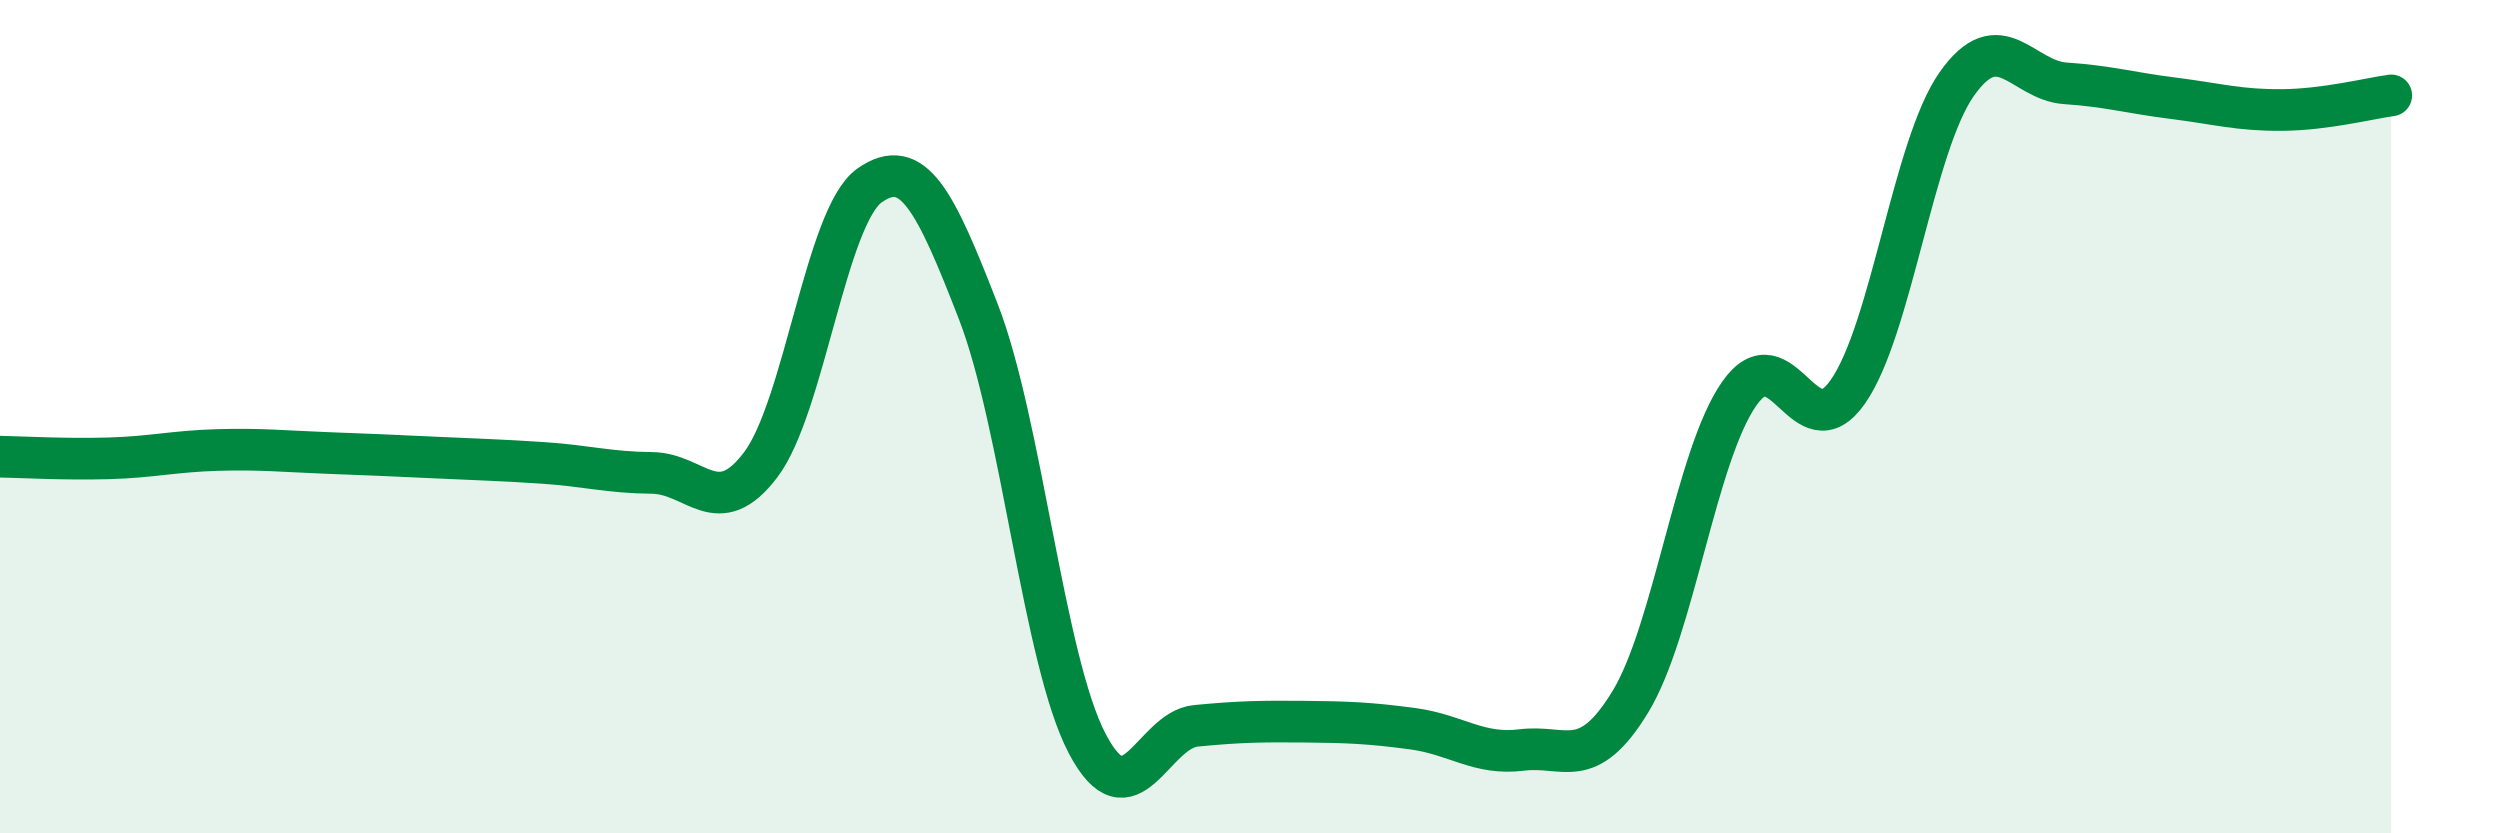 
    <svg width="60" height="20" viewBox="0 0 60 20" xmlns="http://www.w3.org/2000/svg">
      <path
        d="M 0,10.96 C 0.52,10.97 1.57,11.03 2.61,11 C 3.65,10.97 4.18,10.83 5.22,10.8 C 6.26,10.77 6.79,10.83 7.83,10.87 C 8.87,10.91 9.39,10.93 10.43,10.98 C 11.47,11.03 12,11.04 13.04,11.11 C 14.08,11.18 14.61,11.34 15.65,11.35 C 16.69,11.36 17.22,12.53 18.26,11.15 C 19.3,9.77 19.83,5.18 20.87,4.45 C 21.91,3.72 22.44,4.8 23.48,7.48 C 24.52,10.16 25.05,15.85 26.09,17.84 C 27.13,19.83 27.66,17.52 28.7,17.42 C 29.74,17.32 30.26,17.31 31.3,17.32 C 32.34,17.33 32.87,17.35 33.91,17.49 C 34.95,17.63 35.48,18.13 36.52,18 C 37.56,17.87 38.09,18.55 39.13,16.84 C 40.17,15.13 40.7,10.94 41.74,9.45 C 42.78,7.96 43.31,10.89 44.35,9.4 C 45.39,7.91 45.92,3.5 46.96,2.02 C 48,0.54 48.53,1.93 49.57,2 C 50.61,2.07 51.13,2.23 52.17,2.36 C 53.21,2.49 53.74,2.65 54.78,2.64 C 55.82,2.63 56.87,2.36 57.39,2.29L57.39 20L0 20Z"
        fill="#008740"
        opacity="0.1"
        stroke-linecap="round"
        stroke-linejoin="round"
      />
      <path
        d="M 0,10.96 C 0.52,10.97 1.57,11.03 2.61,11 C 3.65,10.97 4.18,10.83 5.22,10.8 C 6.26,10.77 6.79,10.83 7.83,10.87 C 8.87,10.91 9.39,10.93 10.43,10.98 C 11.47,11.03 12,11.04 13.04,11.11 C 14.08,11.18 14.61,11.34 15.65,11.35 C 16.69,11.36 17.22,12.53 18.26,11.15 C 19.3,9.77 19.83,5.18 20.87,4.45 C 21.91,3.72 22.44,4.8 23.48,7.48 C 24.52,10.16 25.05,15.85 26.09,17.84 C 27.13,19.83 27.66,17.52 28.7,17.42 C 29.74,17.32 30.26,17.31 31.3,17.32 C 32.34,17.33 32.87,17.35 33.91,17.49 C 34.95,17.63 35.48,18.13 36.52,18 C 37.56,17.87 38.09,18.55 39.13,16.84 C 40.17,15.13 40.7,10.94 41.74,9.45 C 42.78,7.96 43.31,10.89 44.35,9.4 C 45.39,7.91 45.92,3.5 46.96,2.02 C 48,0.54 48.53,1.93 49.57,2 C 50.61,2.07 51.13,2.23 52.17,2.36 C 53.21,2.49 53.74,2.65 54.78,2.64 C 55.82,2.63 56.87,2.36 57.39,2.29"
        stroke="#008740"
        stroke-width="1"
        fill="none"
        stroke-linecap="round"
        stroke-linejoin="round"
      />
    </svg>
  